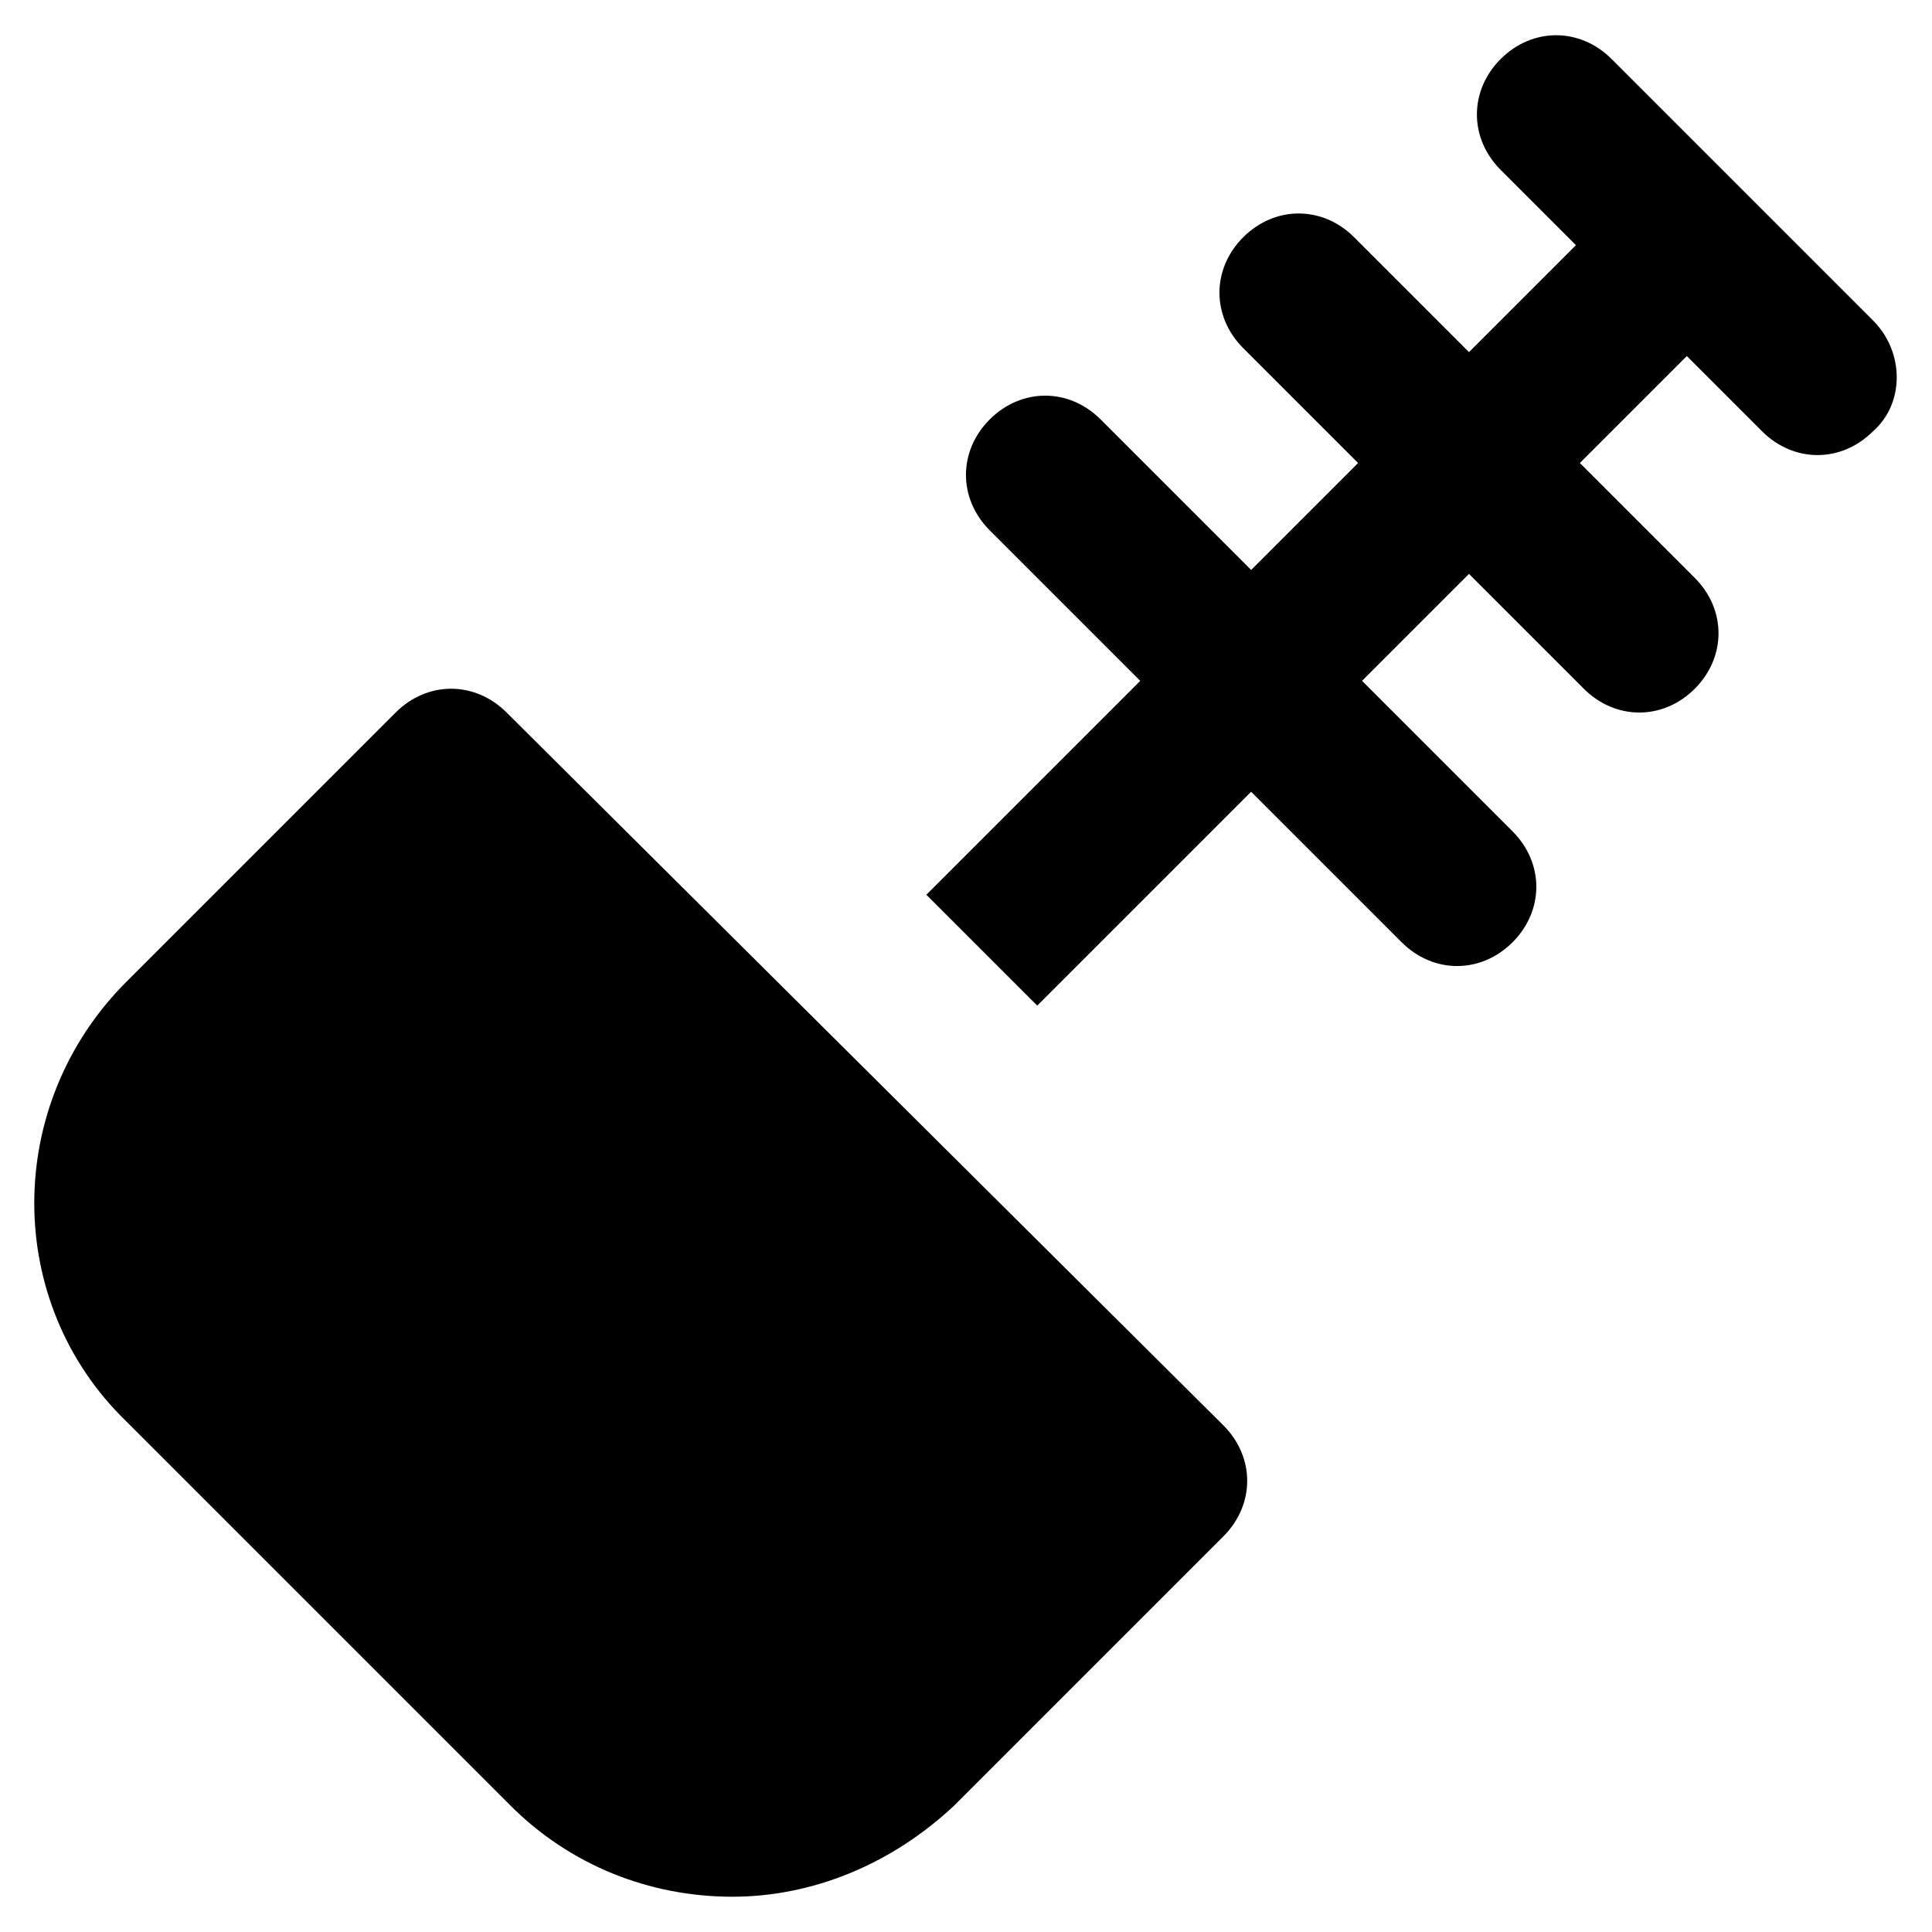 <?xml version="1.0" encoding="UTF-8"?>
<!-- Uploaded to: SVG Repo, www.svgrepo.com, Generator: SVG Repo Mixer Tools -->
<svg fill="#000000" width="800px" height="800px" version="1.1" viewBox="144 144 512 512" xmlns="http://www.w3.org/2000/svg">
 <g>
  <path d="m278.25 332.82c-8.398-8.398-20.992-8.398-29.391 0l-71.371 71.371c-32.539 32.539-32.539 85.02 0 116.51l101.81 101.81c15.742 15.742 36.734 24.141 58.777 24.141 20.992 0 41.984-8.398 58.777-24.141l71.371-71.371c8.398-8.398 8.398-20.992 0-29.391z"/>
  <path d="m640.36 228.91-69.273-69.273c-8.398-8.398-20.992-8.398-29.391 0-8.398 8.398-8.398 20.992 0 29.391l19.941 19.941-28.34 28.34-30.438-30.438c-8.398-8.398-20.992-8.398-29.391 0s-8.398 20.992 0 29.391l30.438 30.438-28.34 28.34-39.887-39.887c-8.398-8.398-20.992-8.398-29.391 0-8.398 8.398-8.398 20.992 0 29.391l39.887 39.887-56.68 56.68 29.391 29.391 56.68-56.68 39.887 39.887c4.199 4.199 9.445 6.297 14.695 6.297 5.246 0 10.496-2.098 14.695-6.297 8.398-8.398 8.398-20.992 0-29.391l-39.887-39.887 28.34-28.34 30.438 30.438c4.199 4.199 9.445 6.297 14.695 6.297 5.246 0 10.496-2.098 14.695-6.297 8.398-8.398 8.398-20.992 0-29.391l-30.438-30.438 28.34-28.34 19.941 19.941c4.199 4.199 9.445 6.297 14.695 6.297 5.246 0 10.496-2.098 14.695-6.297 8.395-7.352 8.395-20.996 0-29.391z"/>
 </g>
</svg>